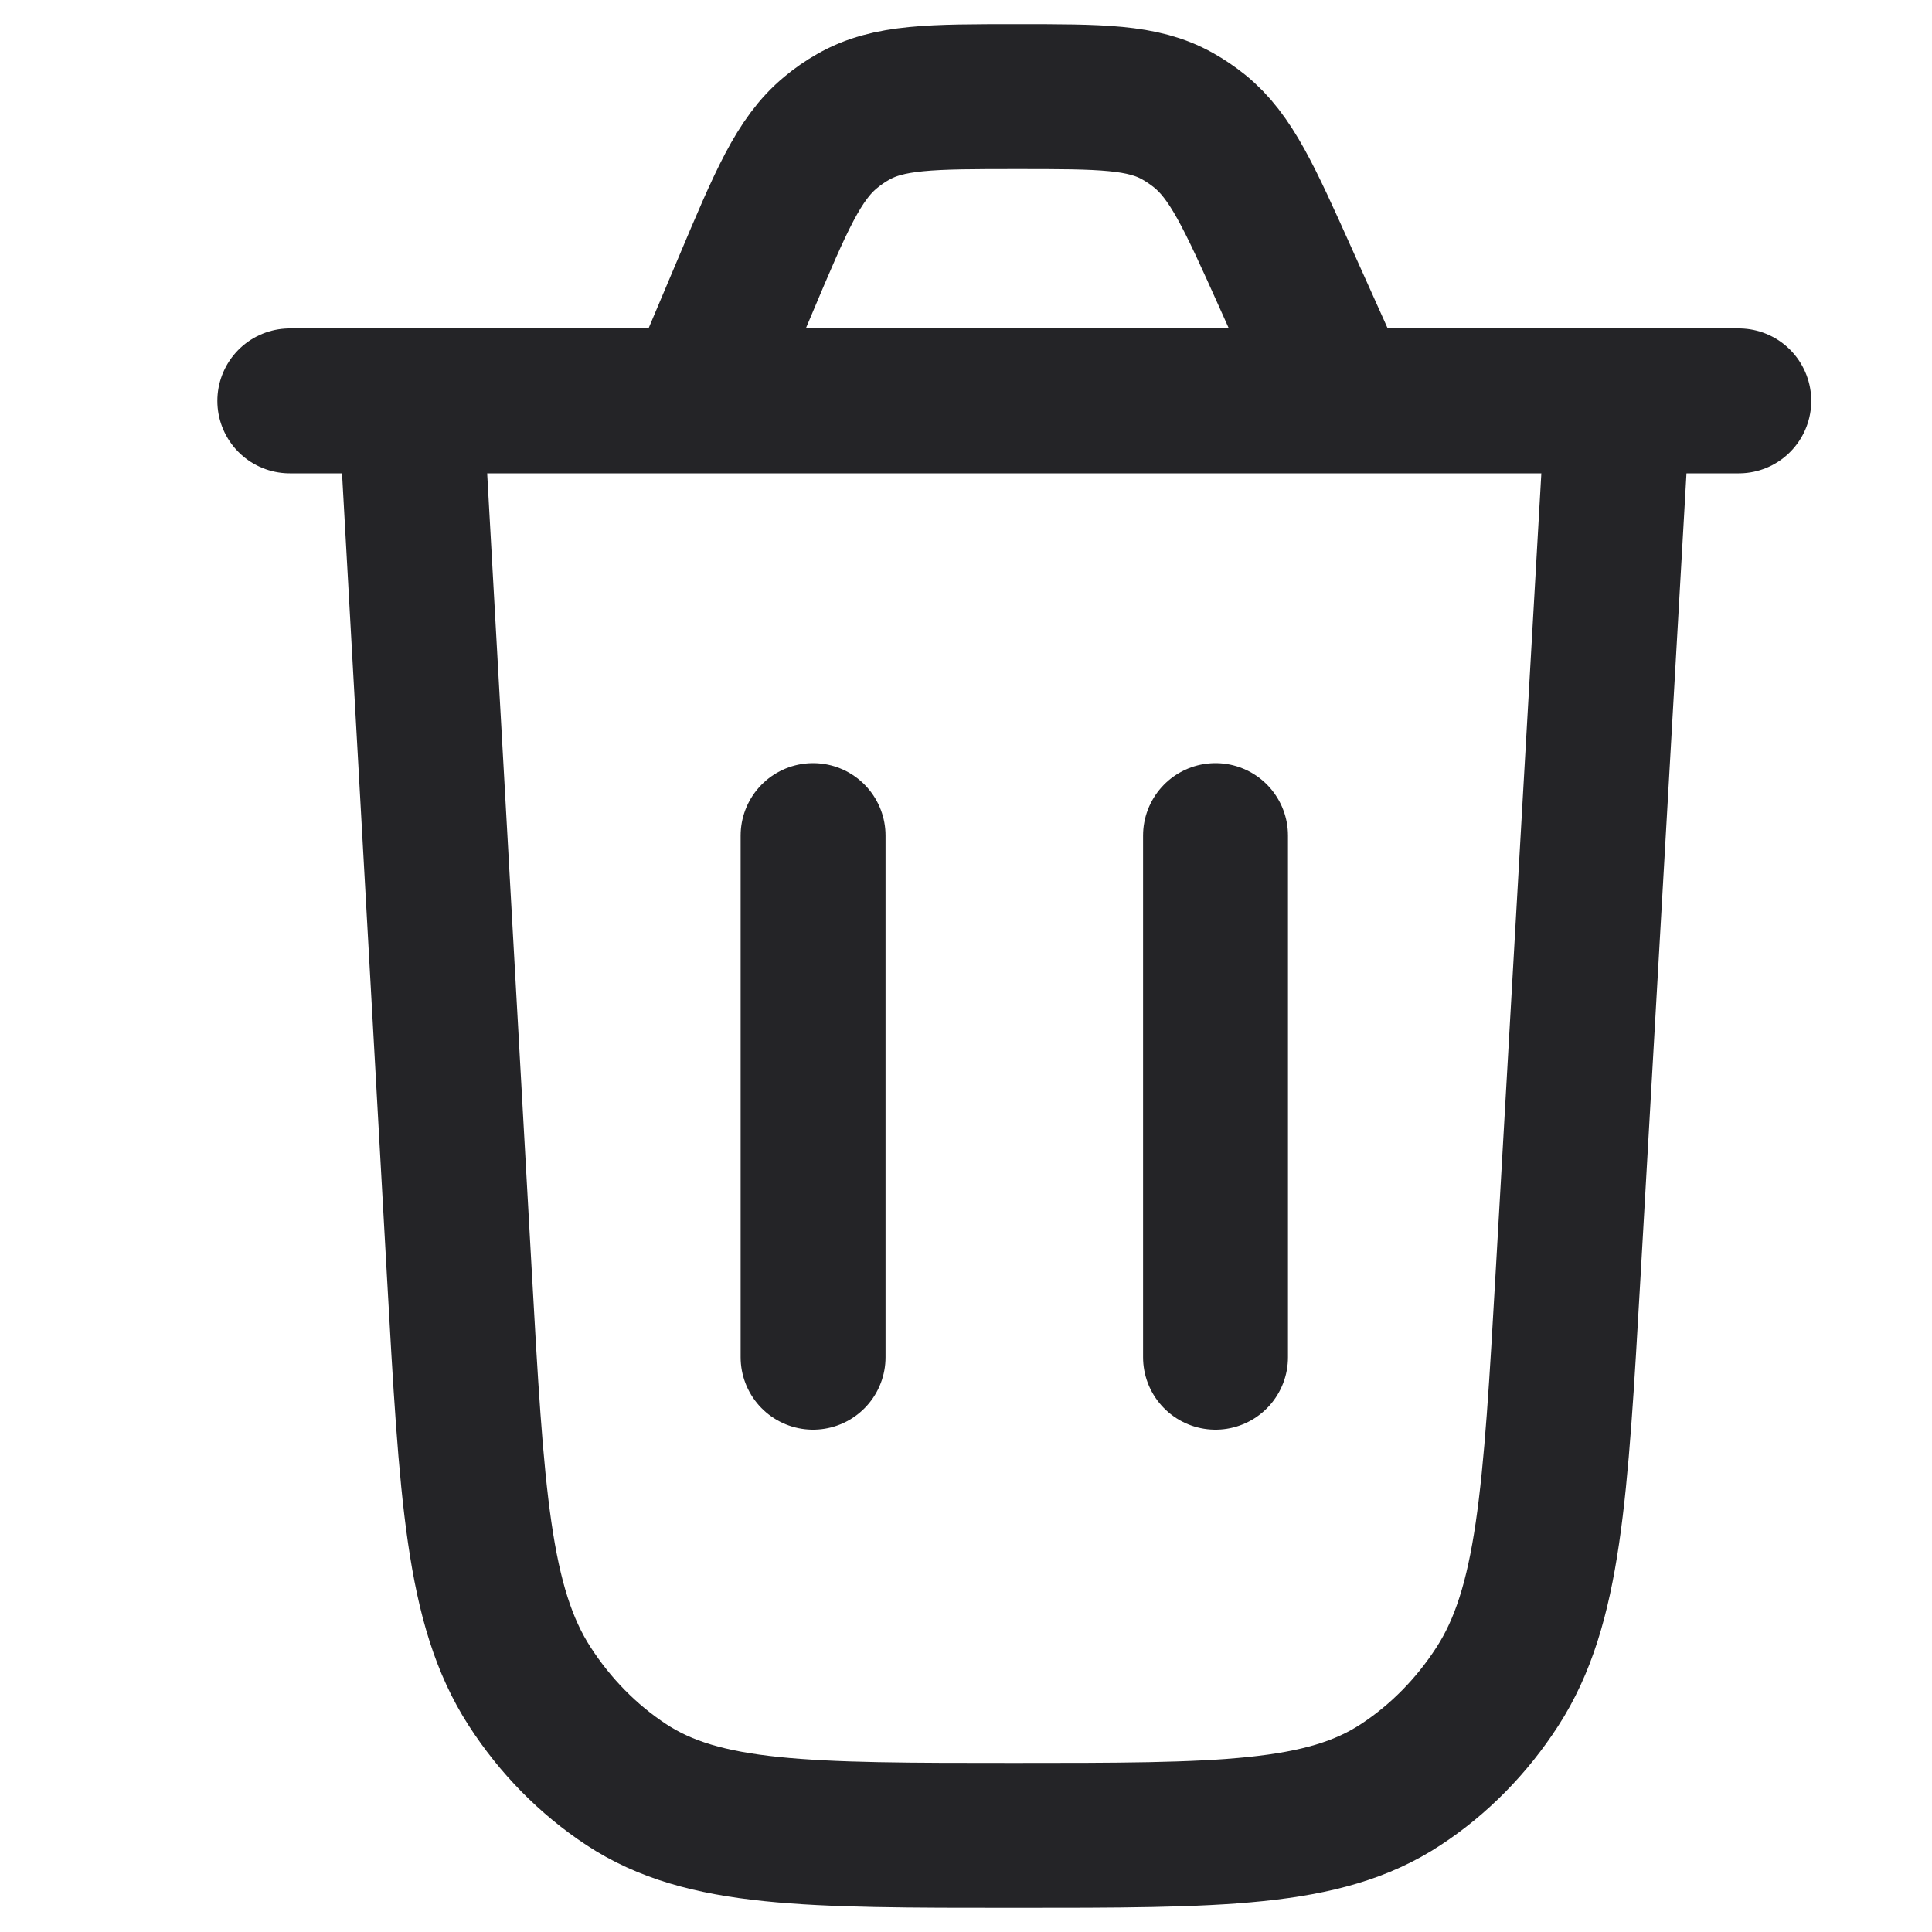 <svg width="20" height="20" viewBox="0 0 20 20" fill="none" xmlns="http://www.w3.org/2000/svg">
<path d="M16.75 4.15L16.234 13.173C16.102 15.478 16.036 16.631 15.501 17.459C15.236 17.869 14.896 18.215 14.501 18.474C13.702 19 12.633 19 10.494 19C8.353 19 7.282 19 6.483 18.474C6.087 18.213 5.747 17.867 5.482 17.456C4.947 16.627 4.883 15.472 4.754 13.164L4.25 4.15M3 4.15H18M13.88 4.15L13.311 2.883C12.933 2.041 12.744 1.62 12.418 1.357C12.346 1.299 12.269 1.247 12.189 1.202C11.828 1 11.395 1 10.529 1C9.641 1 9.197 1 8.83 1.211C8.748 1.257 8.671 1.311 8.598 1.372C8.268 1.645 8.084 2.081 7.716 2.954L7.211 4.15M8.417 14.05V8.65M12.583 14.05V8.65" stroke="#242427" stroke-width="1.5" stroke-linecap="round"/>
</svg>
